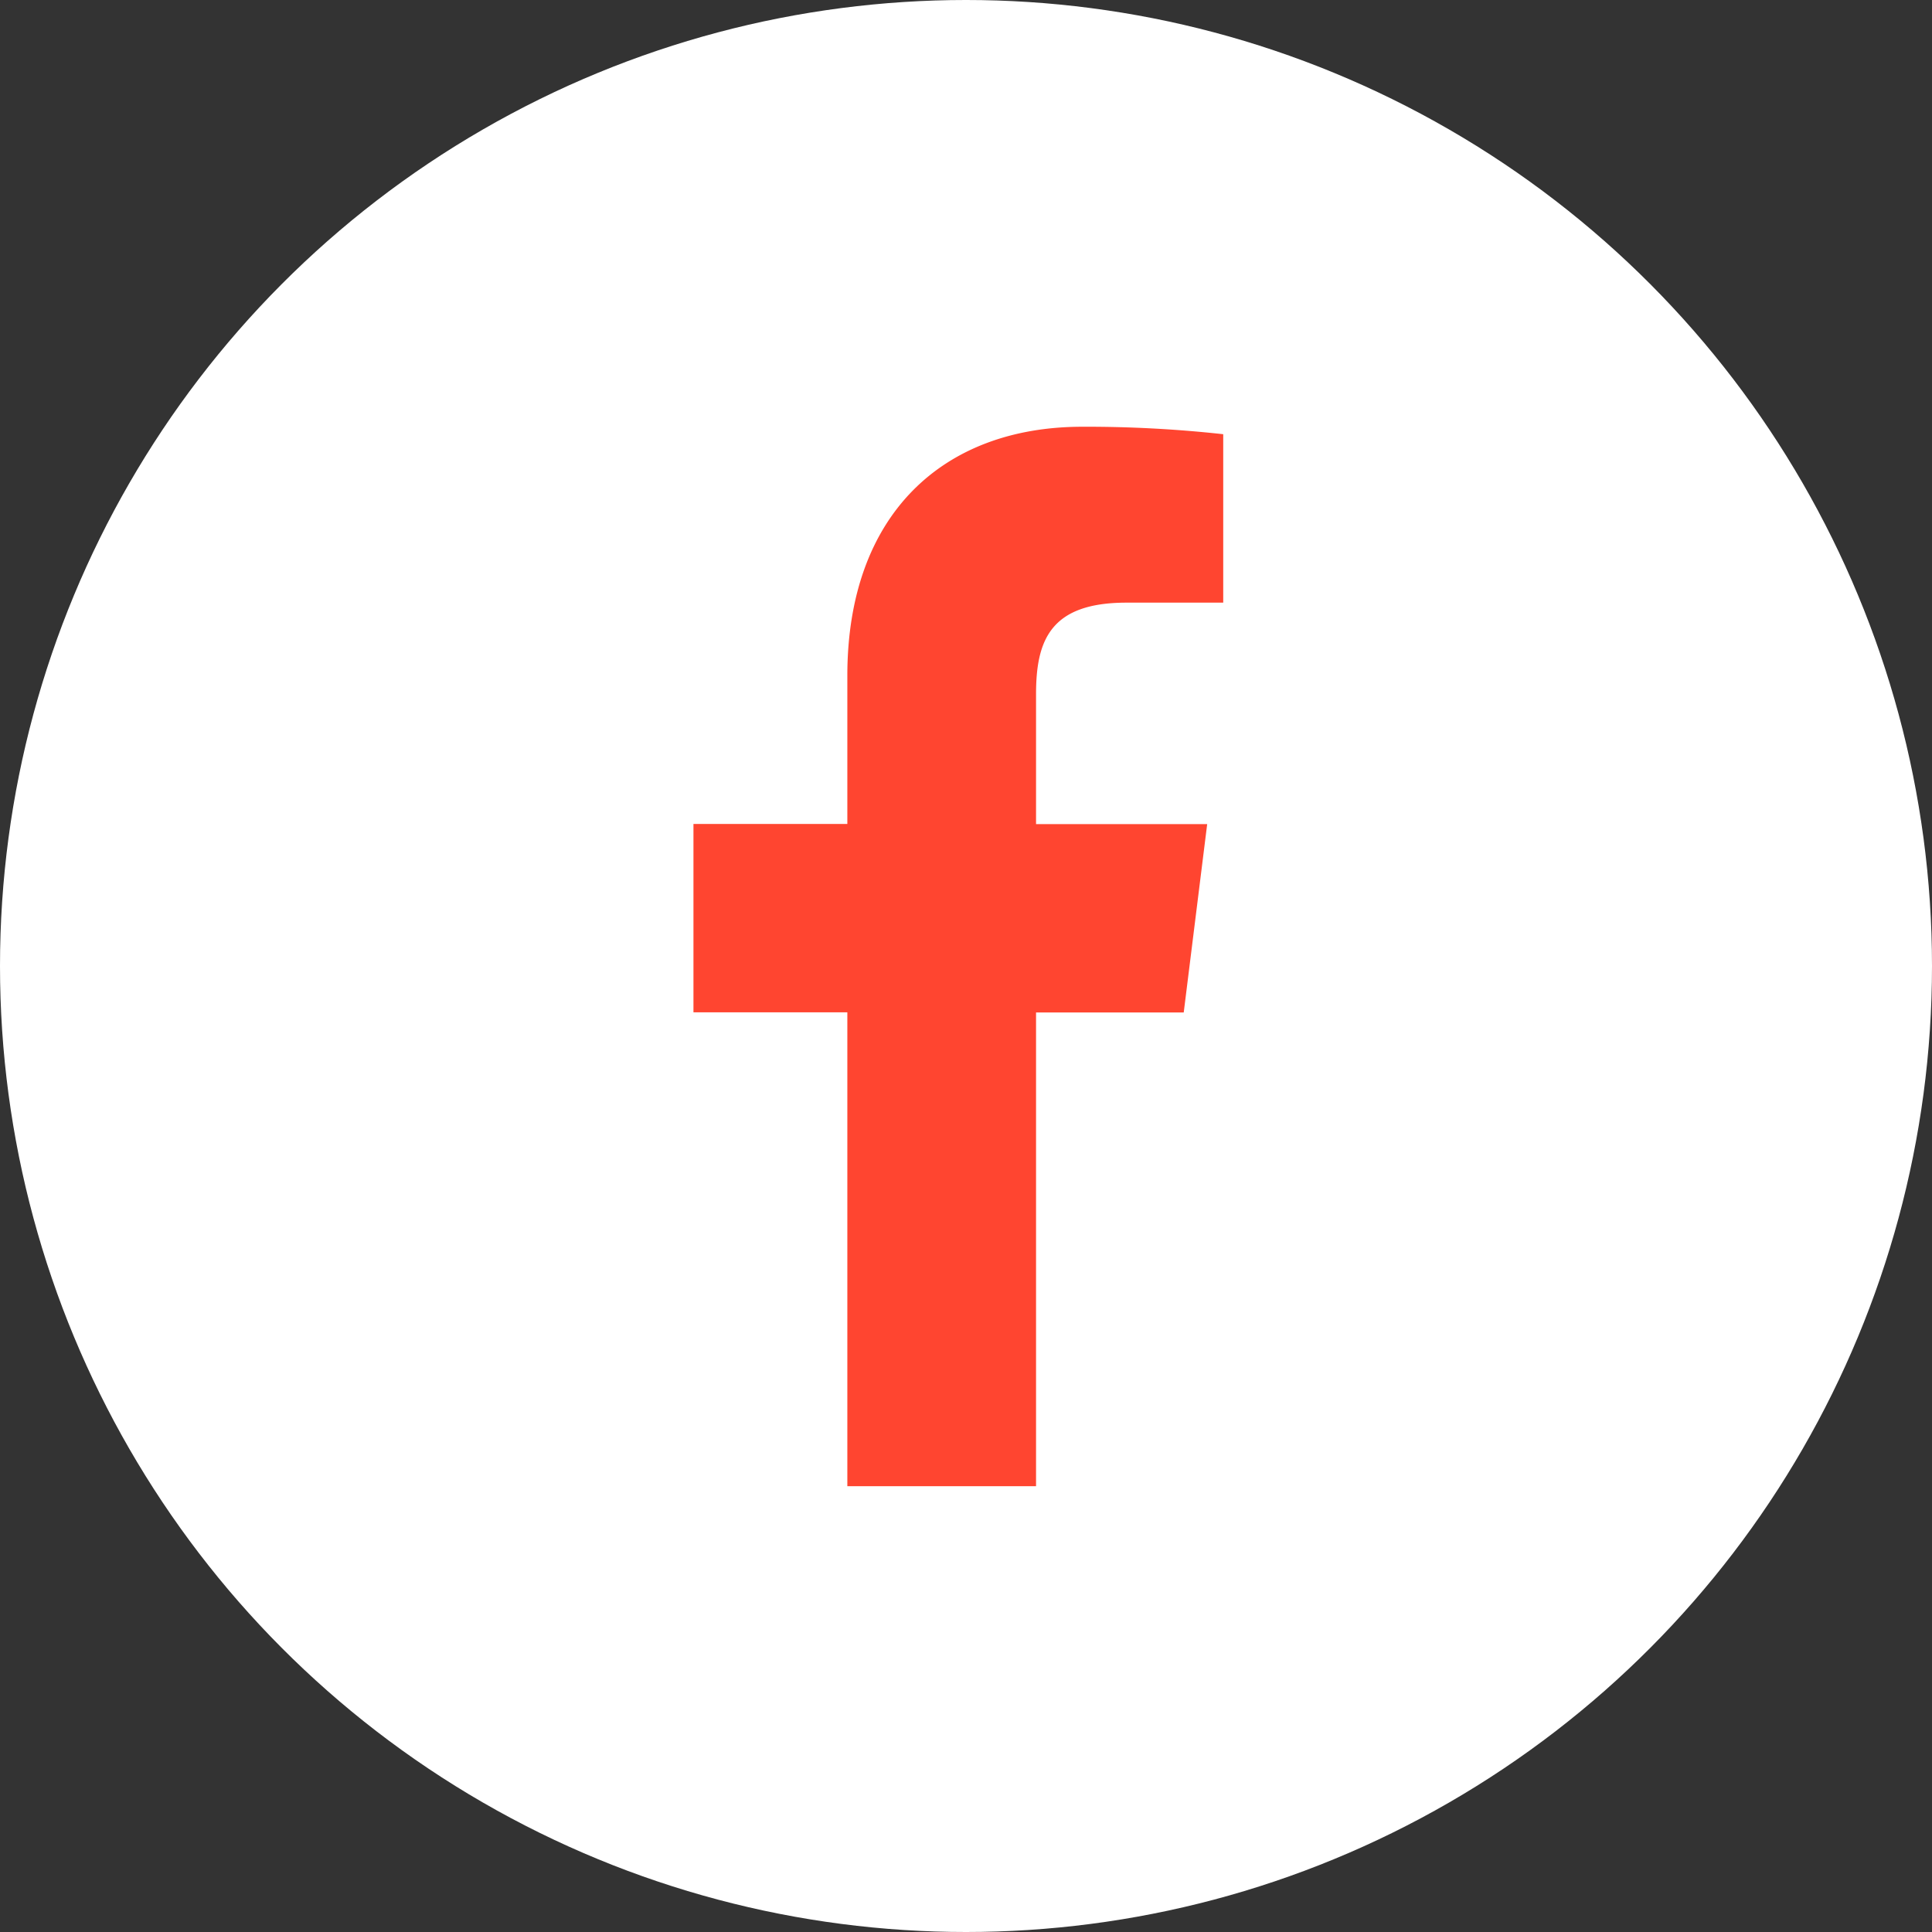 <svg xmlns="http://www.w3.org/2000/svg" width="43" height="43"><rect width="100%" height="100%" fill="#333333" stroke="none"/><g id="Groupe_3648" data-name="Groupe 3648" transform="translate(-1102 -5095)"><circle id="Ellipse_13" data-name="Ellipse 13" cx="21.5" cy="21.5" r="21.5" transform="translate(1102 5095)" fill="#fff"/><path id="Tracé_1374" data-name="Tracé 1374" d="M876.826 693.915h2.153v-3.749a27.789 27.789 0 00-3.136-.166c-3.1 0-5.23 1.952-5.23 5.541v3.3h-3.425v4.192h3.425v10.547h4.2v-10.544h3.287l.522-4.192h-3.809v-2.888c-.001-1.211.325-2.041 2.013-2.041z" transform="translate(250.246 4414.498)" fill="#ff4530"/></g></svg>